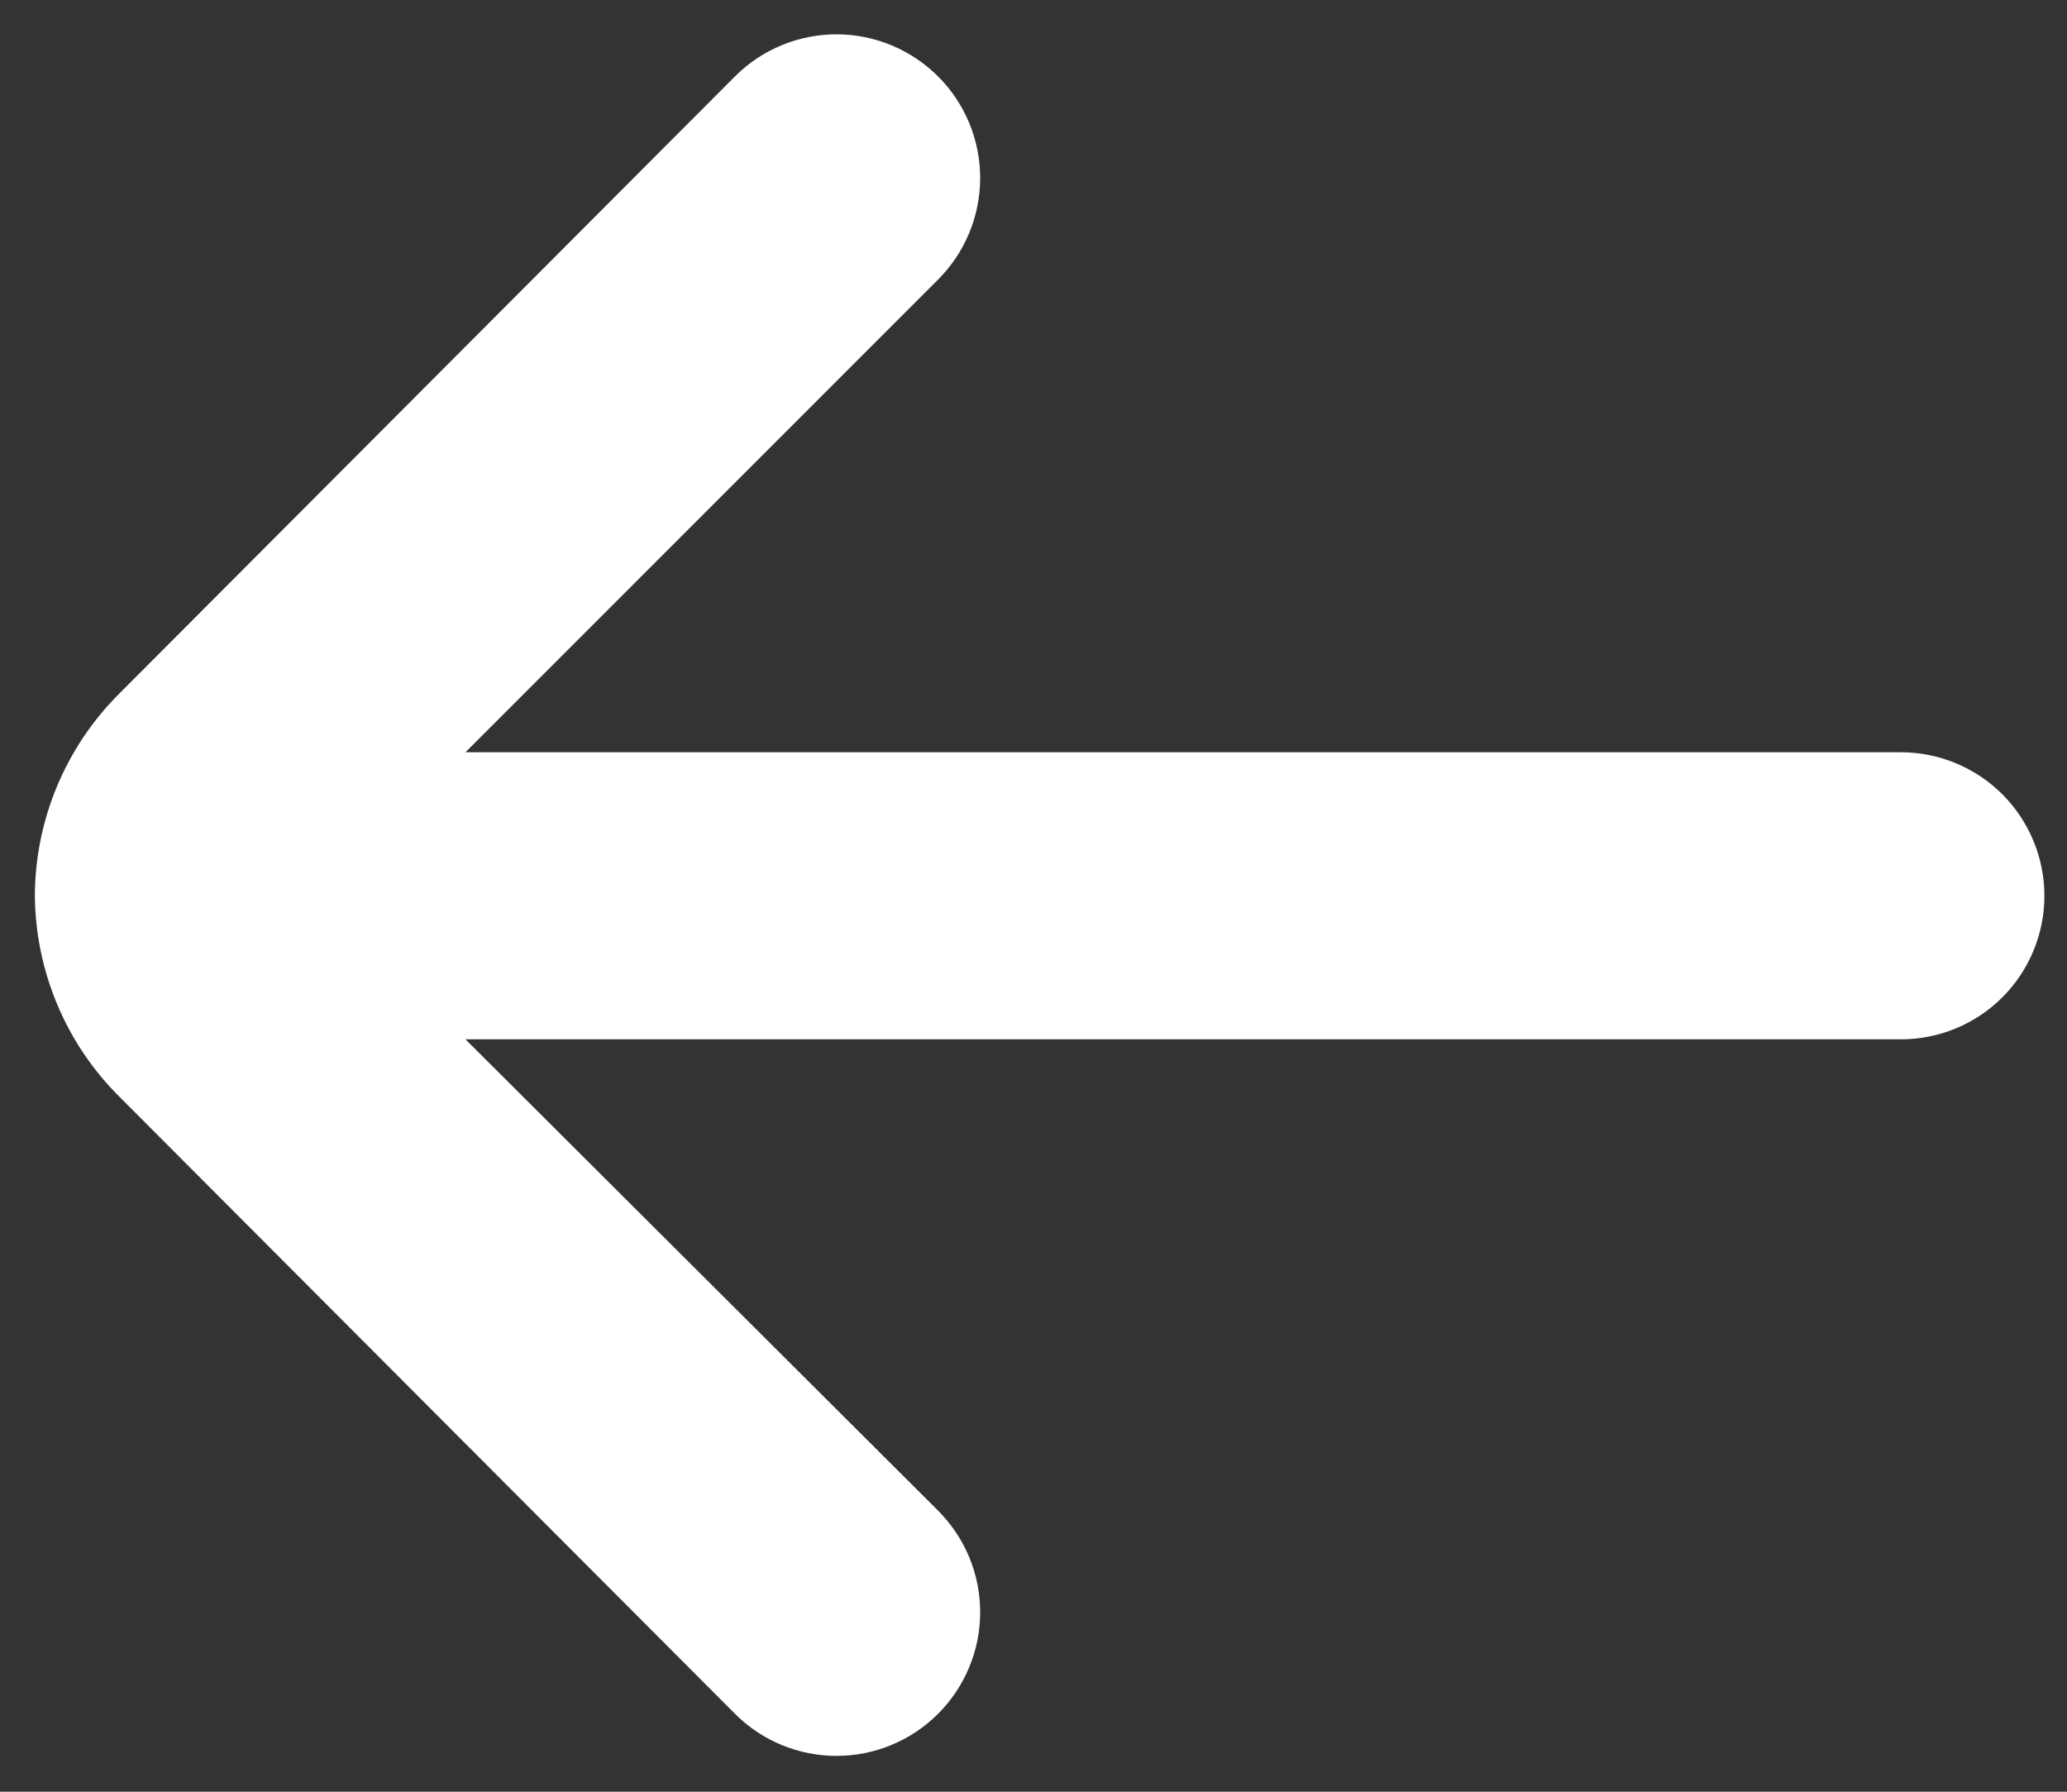 <svg width="15" height="13" viewBox="0 0 15 13" fill="none" xmlns="http://www.w3.org/2000/svg">
<rect x="0" y="0" width="15" height="13" fill="#333333" stroke="none"/>
<path d="M0.253 6.5C0.258 7.048 0.478 7.572 0.867 7.958L5.336 12.437C5.531 12.631 5.795 12.74 6.07 12.74C6.346 12.74 6.61 12.631 6.805 12.437C6.902 12.341 6.98 12.225 7.033 12.098C7.086 11.971 7.113 11.835 7.113 11.698C7.113 11.56 7.086 11.424 7.033 11.297C6.98 11.17 6.902 11.055 6.805 10.958L3.378 7.541L13.794 7.541C14.07 7.541 14.335 7.432 14.531 7.236C14.726 7.041 14.836 6.776 14.836 6.5C14.836 6.224 14.726 5.959 14.531 5.763C14.335 5.568 14.07 5.458 13.794 5.458L3.378 5.458L6.805 2.031C7.001 1.836 7.112 1.572 7.113 1.295C7.114 1.019 7.005 0.753 6.81 0.557C6.615 0.361 6.35 0.25 6.074 0.249C5.798 0.248 5.532 0.357 5.336 0.552L0.867 5.031C0.476 5.42 0.255 5.948 0.253 6.5Z" fill="white"/>
</svg>
